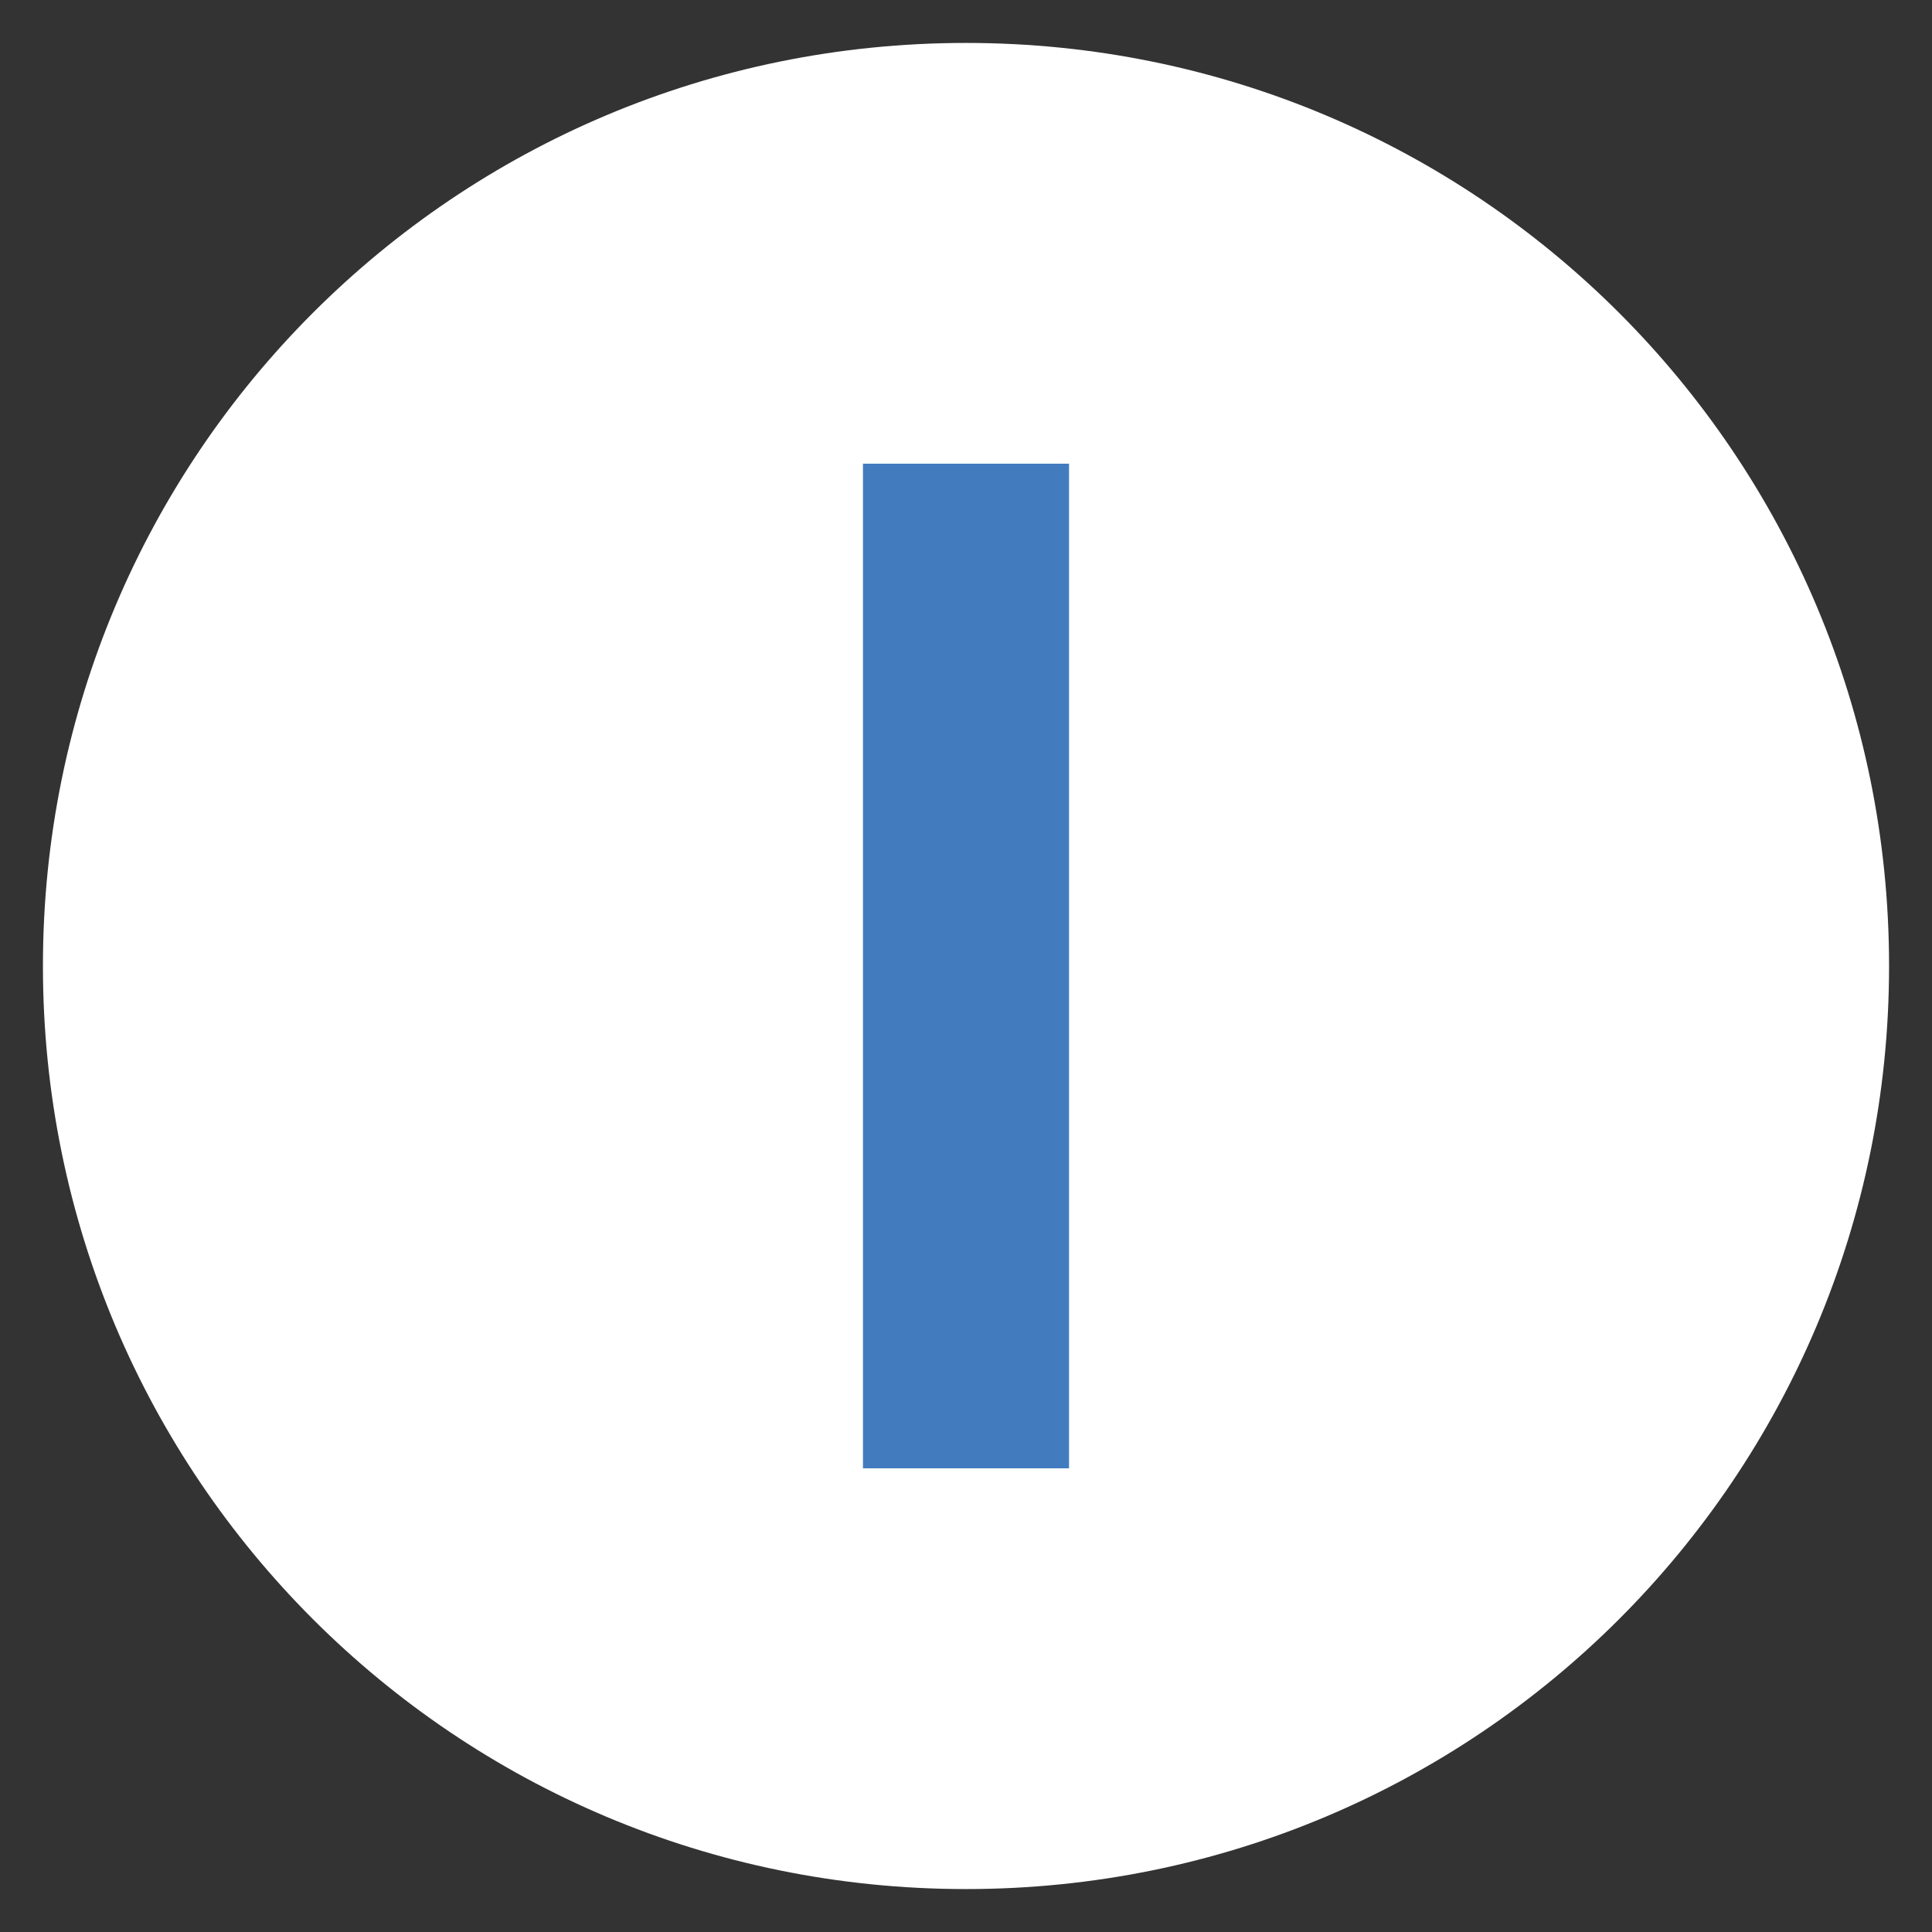 <svg version="1.2" xmlns="http://www.w3.org/2000/svg" viewBox="0 0 45 45" width="45" height="45">
	<rect x="0" y="0" width="45" height="45" fill="#333333" stroke="none"/>
	<title>NEI-Digital-RICH-COV-LetterI-0123-svg</title>
	<style>
		.s0 { fill: #ffffff } 
		.s1 { fill: #427cbf } 
	</style>
	<g id="Layer">
		<path id="Layer" class="s0" d="m22.5 44c-11.9 0-21.5-9.6-21.5-21.5 0-11.9 9.6-21.5 21.5-21.5 11.9 0 21.5 9.6 21.5 21.5 0 11.9-9.6 21.5-21.5 21.5z"/>
	</g>
	<g id="Layer">
		<path id="Layer" class="s1" d="m24.9 34.2h-4.8v-23.4h4.8z"/>
	</g>
</svg>